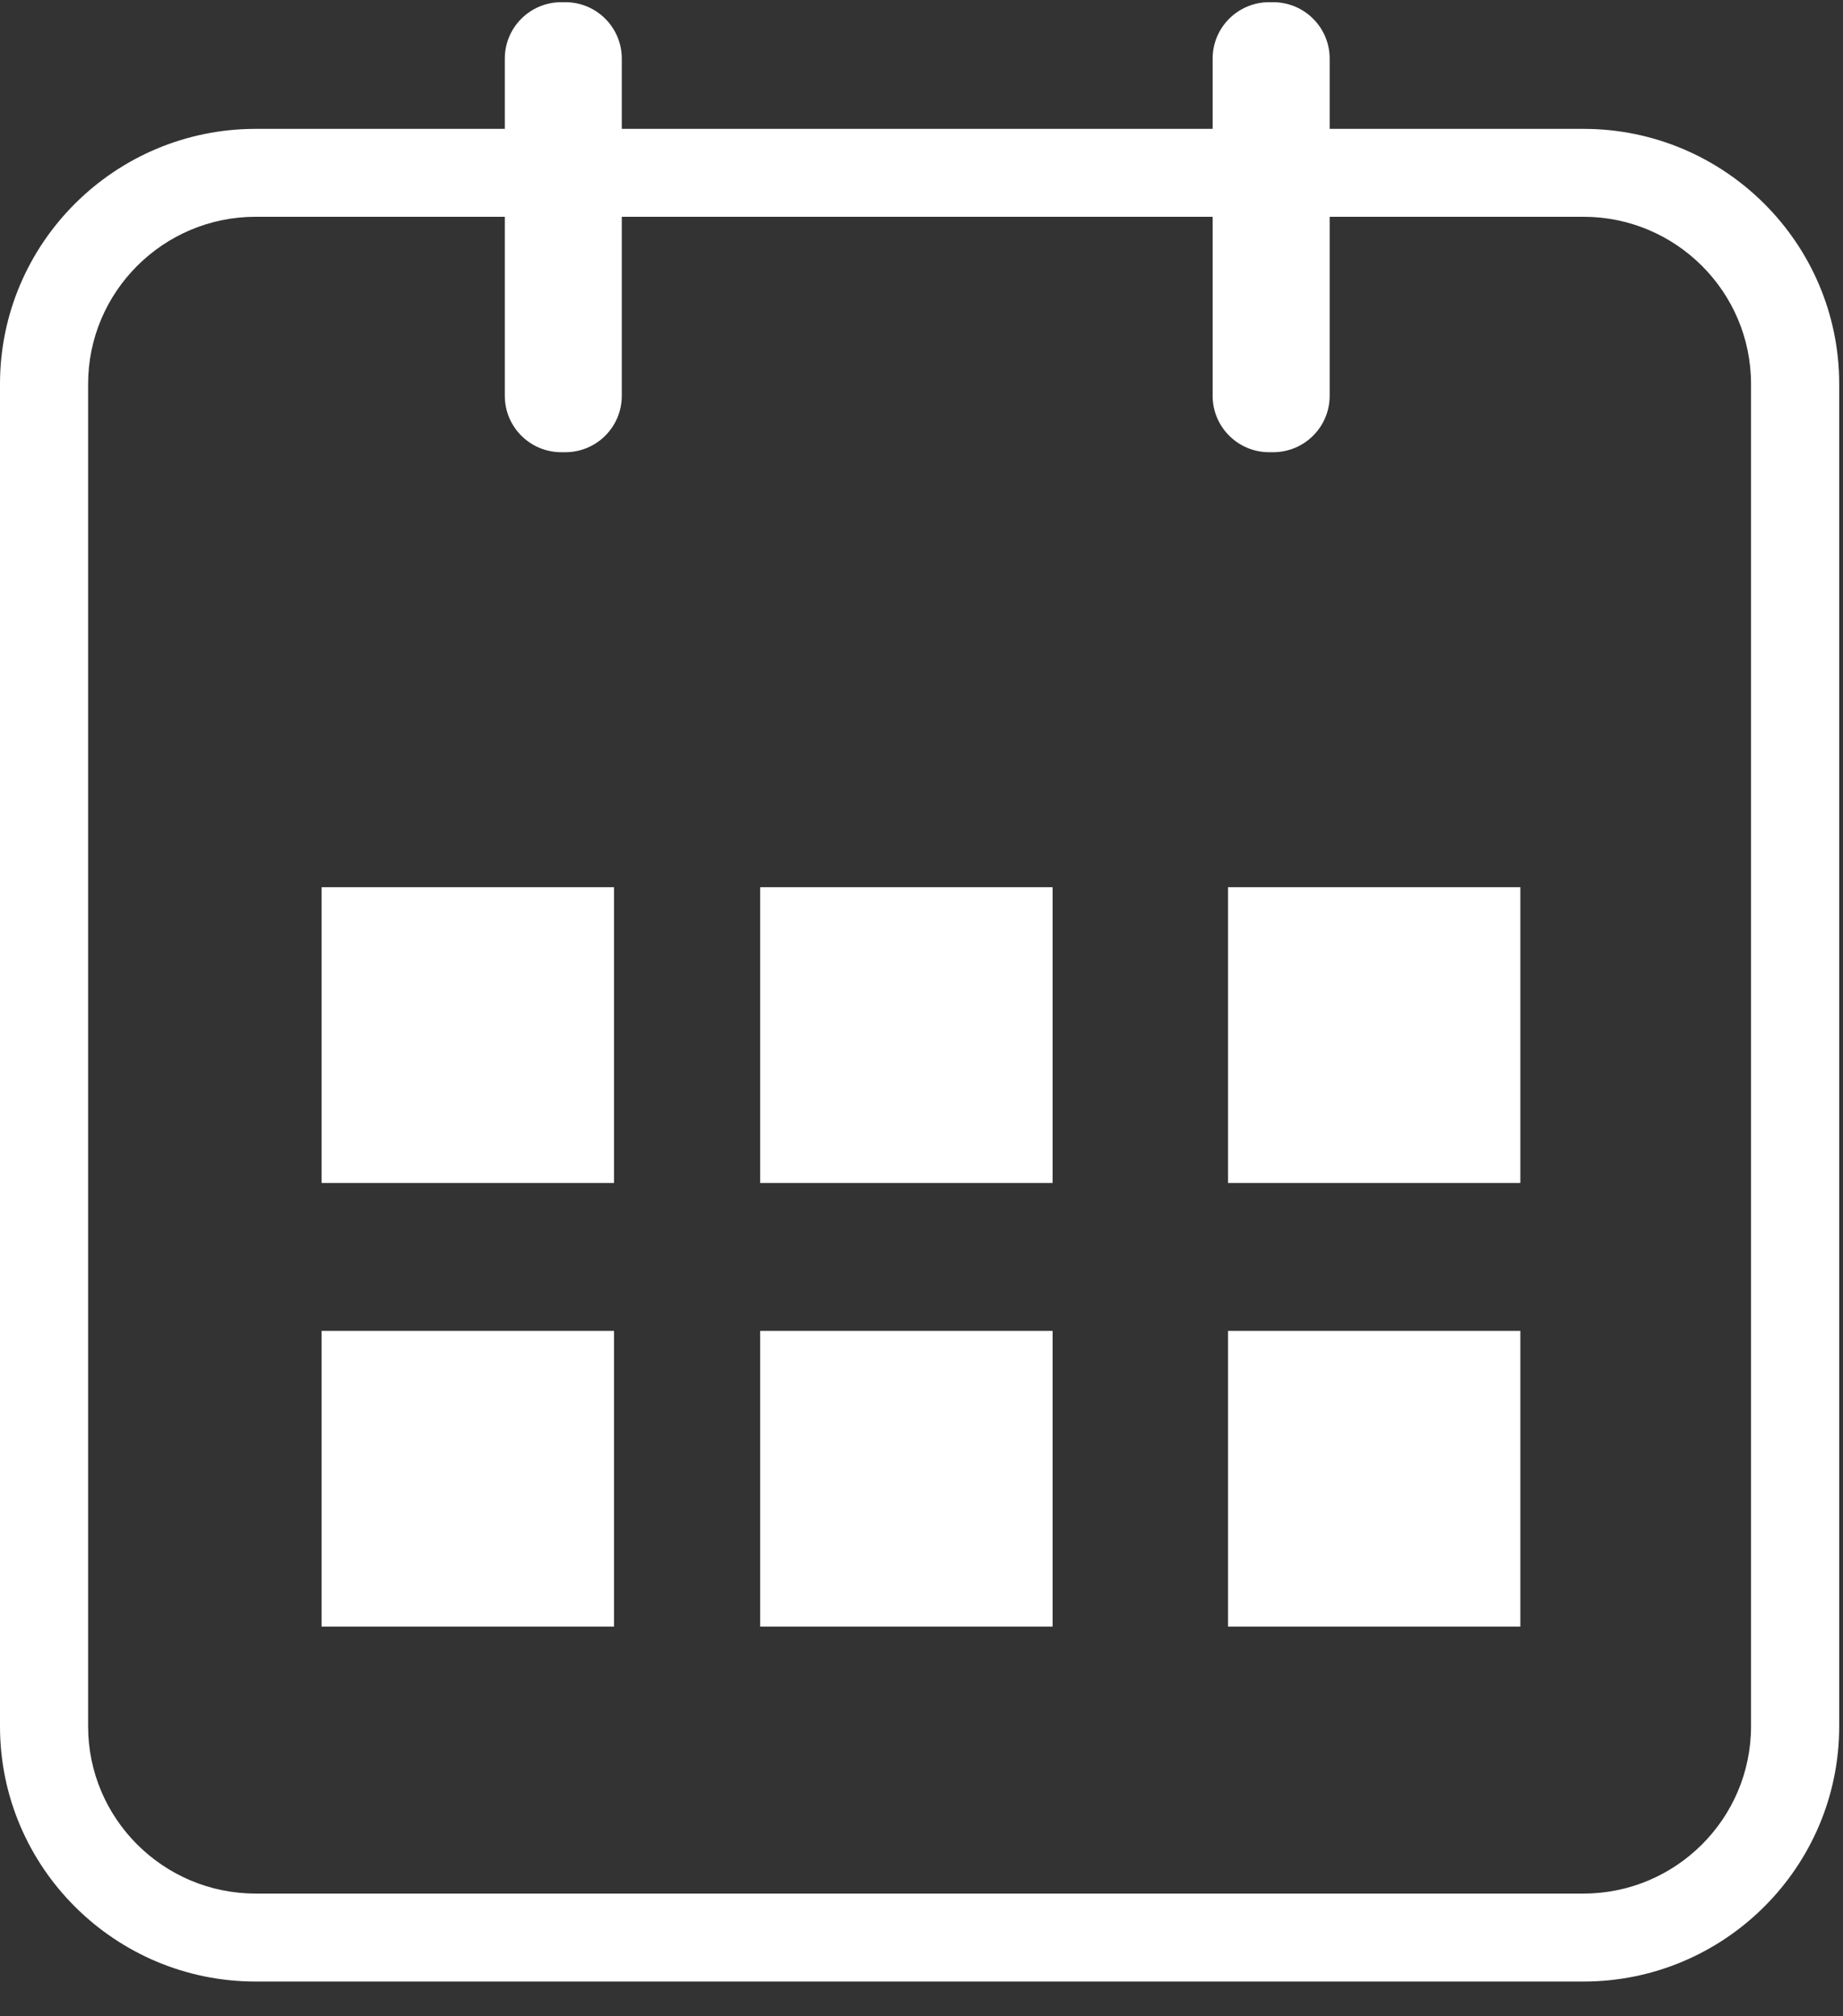 <?xml version="1.0" encoding="UTF-8"?>
<svg width="32px" height="35px" viewBox="0 0 32 35" version="1.1" xmlns="http://www.w3.org/2000/svg" xmlns:xlink="http://www.w3.org/1999/xlink">
    <rect x="0" y="0" width="32" height="35" fill="#333333" stroke="none"/>
    <!-- Generator: Sketch 62 (91390) - https://sketch.com -->
    <title>Group 10</title>
    <desc>Created with Sketch.</desc>
    <defs>
        <polygon id="path-1" points="5.10091844e-06 0.038 31.934 0.038 31.934 34.397 5.10091844e-06 34.397"></polygon>
    </defs>
    <g id="Page-1" stroke="none" stroke-width="1" fill="none" fill-rule="evenodd">
        <g id="01_Home_Desktop-HD-" transform="translate(-267, -1474)">
            <g id="Group-11" transform="translate(227, 1456)">
                <g id="Group-10" transform="translate(40, 18)">
                    <g id="Group-9">
                        <polygon id="Fill-1" fill="#ffffff" points="5.584 20.535 10.661 20.535 10.661 15.401 5.584 15.401"></polygon>
                        <polygon id="Fill-2" fill="#ffffff" points="13.199 20.535 18.276 20.535 18.276 15.401 13.199 15.401"></polygon>
                        <polygon id="Fill-3" fill="#ffffff" points="21.322 20.535 26.398 20.535 26.398 15.401 21.322 15.401"></polygon>
                        <polygon id="Fill-4" fill="#ffffff" points="21.322 28.236 26.398 28.236 26.398 23.102 21.322 23.102"></polygon>
                        <polygon id="Fill-5" fill="#ffffff" points="13.199 28.236 18.276 28.236 18.276 23.102 13.199 23.102"></polygon>
                        <polygon id="Fill-6" fill="#ffffff" points="5.584 28.236 10.661 28.236 10.661 23.102 5.584 23.102"></polygon>
                        <g id="Clip-8"></g>
                        <path d="M30.403,29.968 C30.403,31.568 29.098,32.87 27.494,32.87 L4.439,32.87 C2.835,32.87 1.53,31.568 1.53,29.968 L1.53,6.665 C1.53,5.065 2.835,3.763 4.439,3.763 L8.765,3.763 L8.765,6.871 C8.765,7.412 9.204,7.85 9.746,7.85 L9.815,7.85 C10.357,7.85 10.796,7.412 10.796,6.871 L10.796,3.763 L21.055,3.763 L21.055,6.871 C21.055,7.412 21.495,7.85 22.037,7.85 L22.105,7.85 C22.647,7.85 23.087,7.412 23.087,6.871 L23.087,3.763 L27.494,3.763 C29.098,3.763 30.403,5.065 30.403,6.665 L30.403,29.968 Z M27.494,2.237 L23.087,2.237 L23.087,1.017 C23.087,0.476 22.647,0.038 22.105,0.038 L22.037,0.038 C21.495,0.038 21.055,0.476 21.055,1.017 L21.055,2.237 L10.796,2.237 L10.796,1.017 C10.796,0.476 10.357,0.038 9.815,0.038 L9.746,0.038 C9.204,0.038 8.765,0.476 8.765,1.017 L8.765,2.237 L4.439,2.237 C1.992,2.237 5.10091844e-06,4.223 5.10091844e-06,6.665 L5.10091844e-06,29.968 C5.10091844e-06,32.41 1.992,34.397 4.439,34.397 L27.494,34.397 C29.942,34.397 31.934,32.41 31.934,29.968 L31.934,6.665 C31.934,4.223 29.942,2.237 27.494,2.237 L27.494,2.237 Z" id="Fill-7" fill="#ffffff" mask="url(#mask-2)"></path>
                    </g>
                </g>
            </g>
        </g>
    </g>
</svg>
